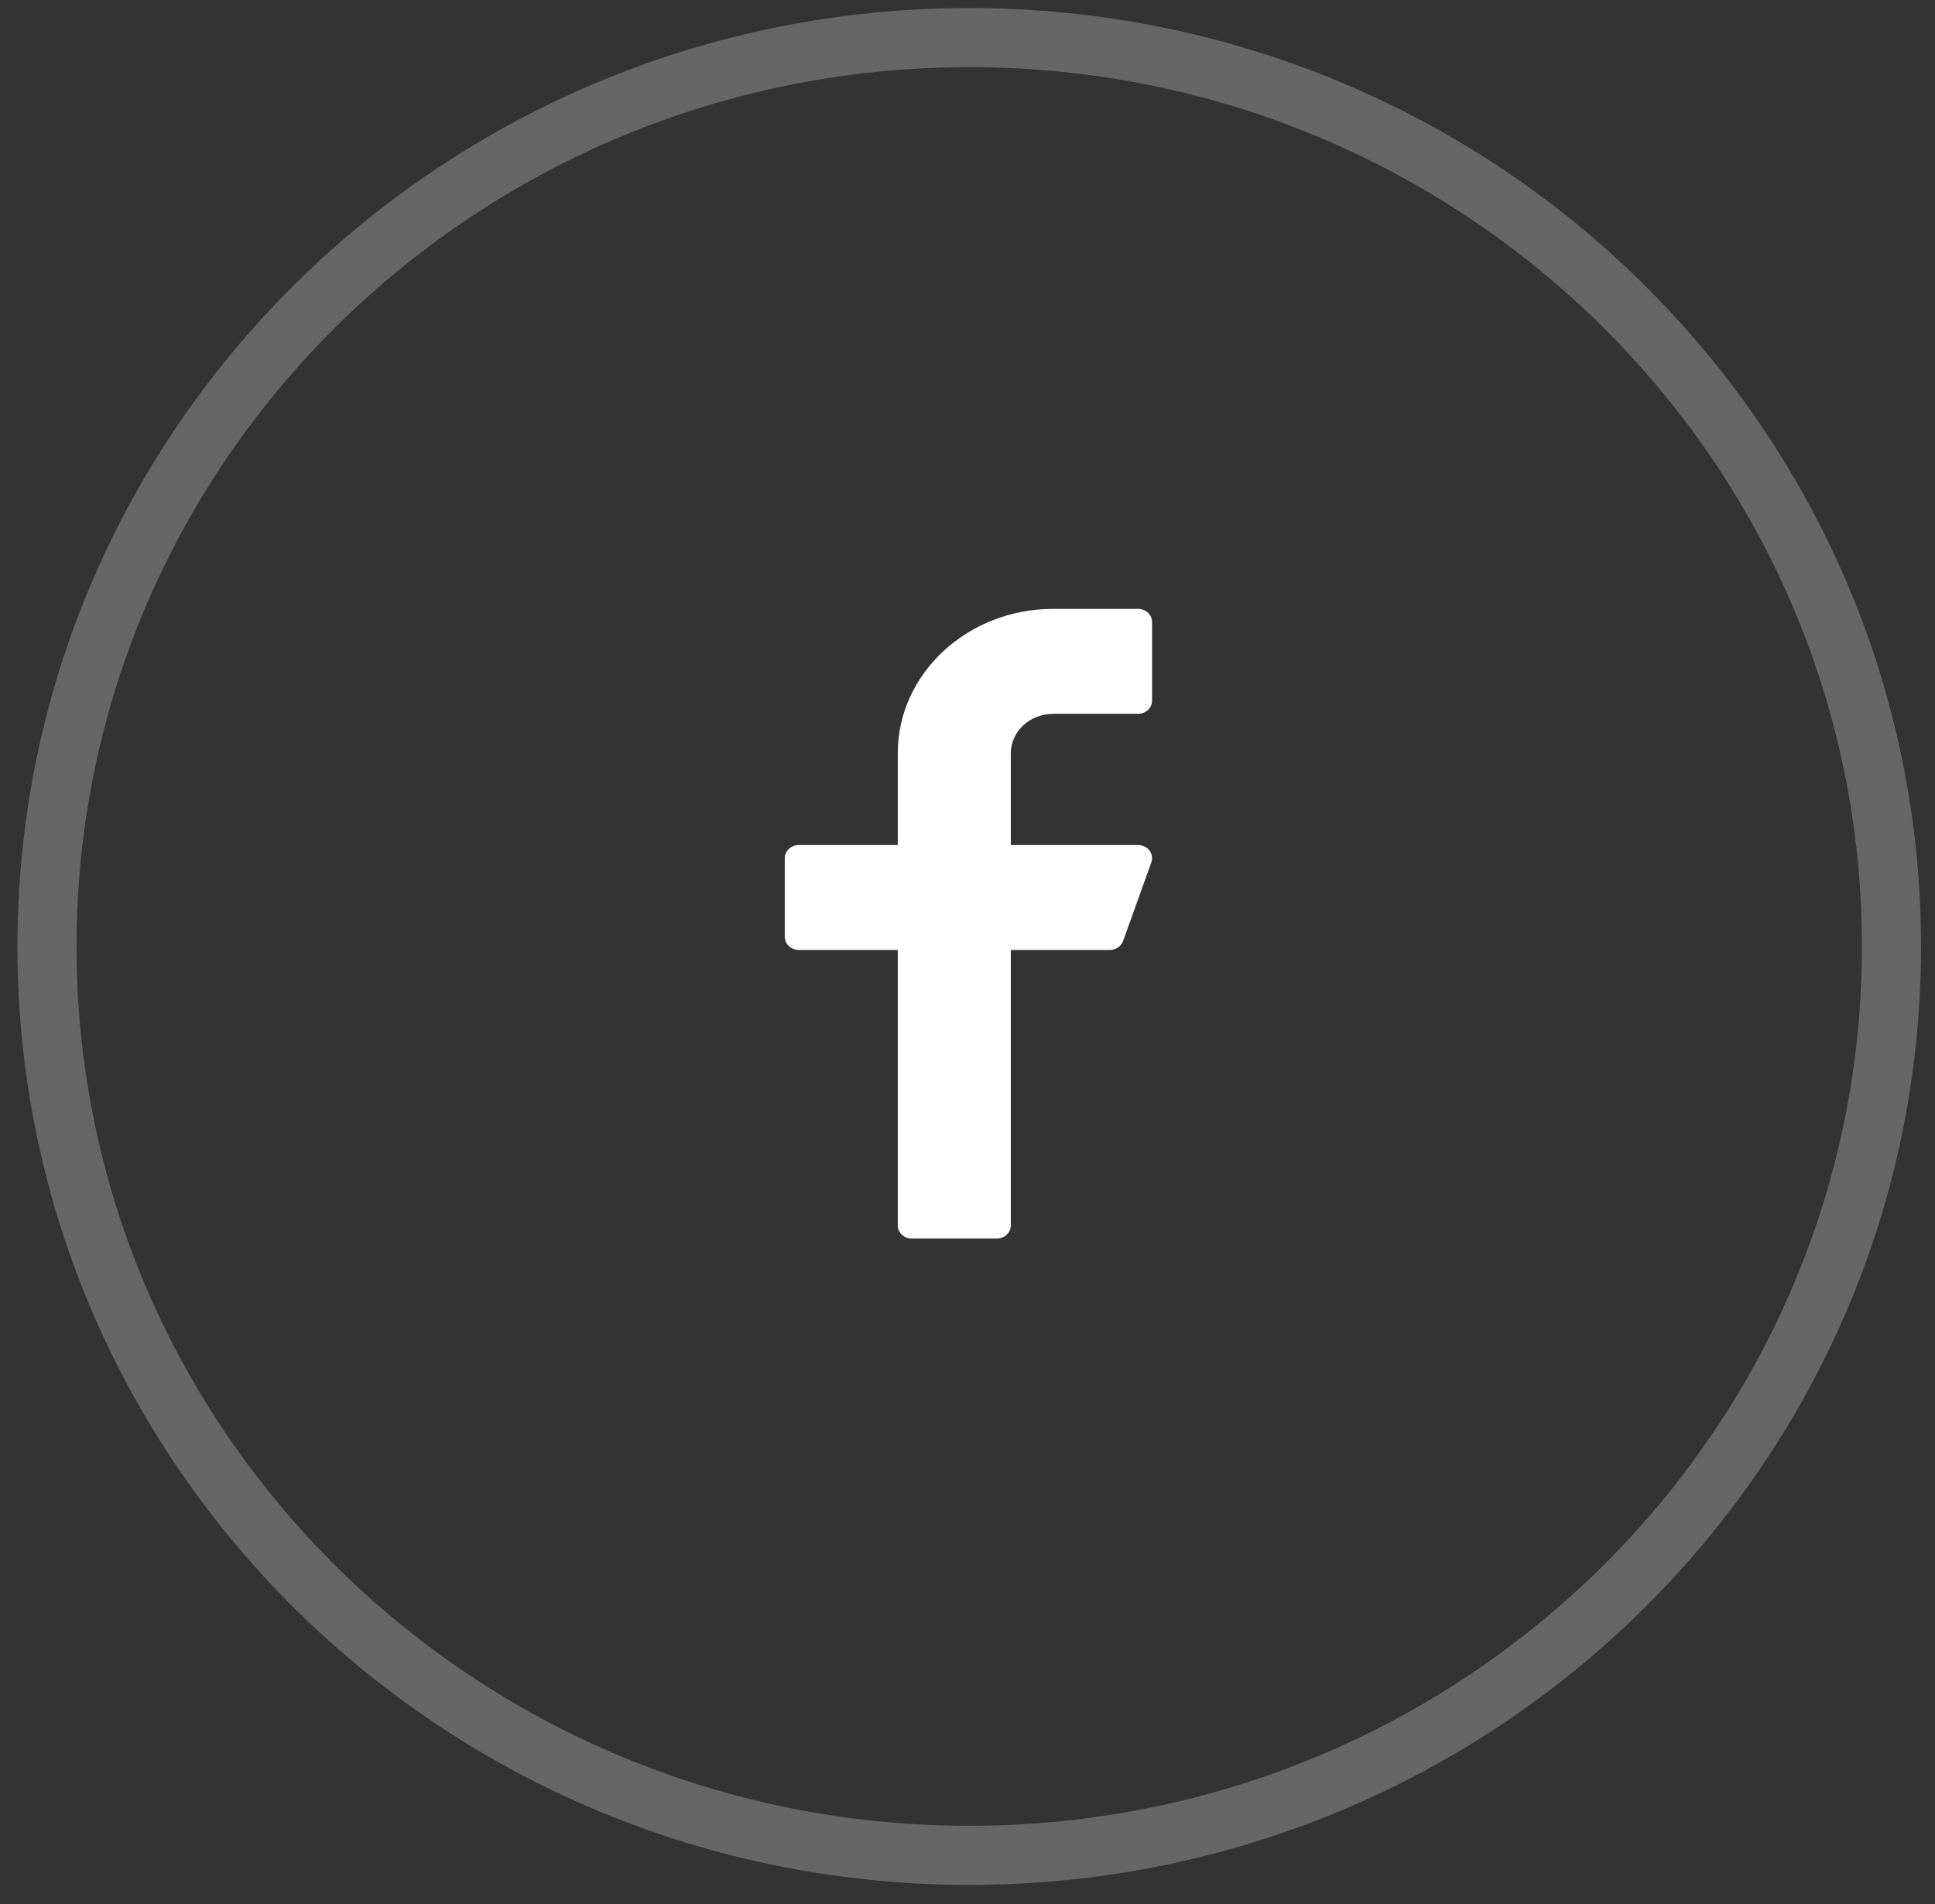 <svg width="63" height="62" viewBox="0 0 63 62" fill="none" xmlns="http://www.w3.org/2000/svg">
<rect x="0" y="0" width="63" height="62" fill="#333333" stroke="none"/>
<path opacity="0.25" fill-rule="evenodd" clip-rule="evenodd" d="M31.556 60.408C48.139 60.408 61.583 47.159 61.583 30.816C61.583 14.473 48.139 1.224 31.556 1.224C14.973 1.224 1.53 14.473 1.53 30.816C1.53 47.159 14.973 60.408 31.556 60.408Z" stroke="white" stroke-width="1.925"/>
<path d="M34.29 23.241H37.049C37.303 23.241 37.509 23.05 37.509 22.814V20.251C37.509 20.016 37.303 19.824 37.049 19.824H34.29C31.501 19.824 29.23 21.932 29.23 24.523V27.513H26.011C25.757 27.513 25.551 27.704 25.551 27.94V30.503C25.551 30.738 25.757 30.93 26.011 30.93H29.23V39.9C29.23 40.136 29.436 40.327 29.69 40.327H32.45C32.704 40.327 32.91 40.136 32.91 39.9V30.93H36.13C36.327 30.93 36.503 30.812 36.566 30.638L37.486 28.075C37.533 27.945 37.509 27.802 37.423 27.69C37.335 27.578 37.197 27.513 37.049 27.513H32.91V24.523C32.91 23.816 33.529 23.241 34.29 23.241Z" fill="white"/>
</svg>
